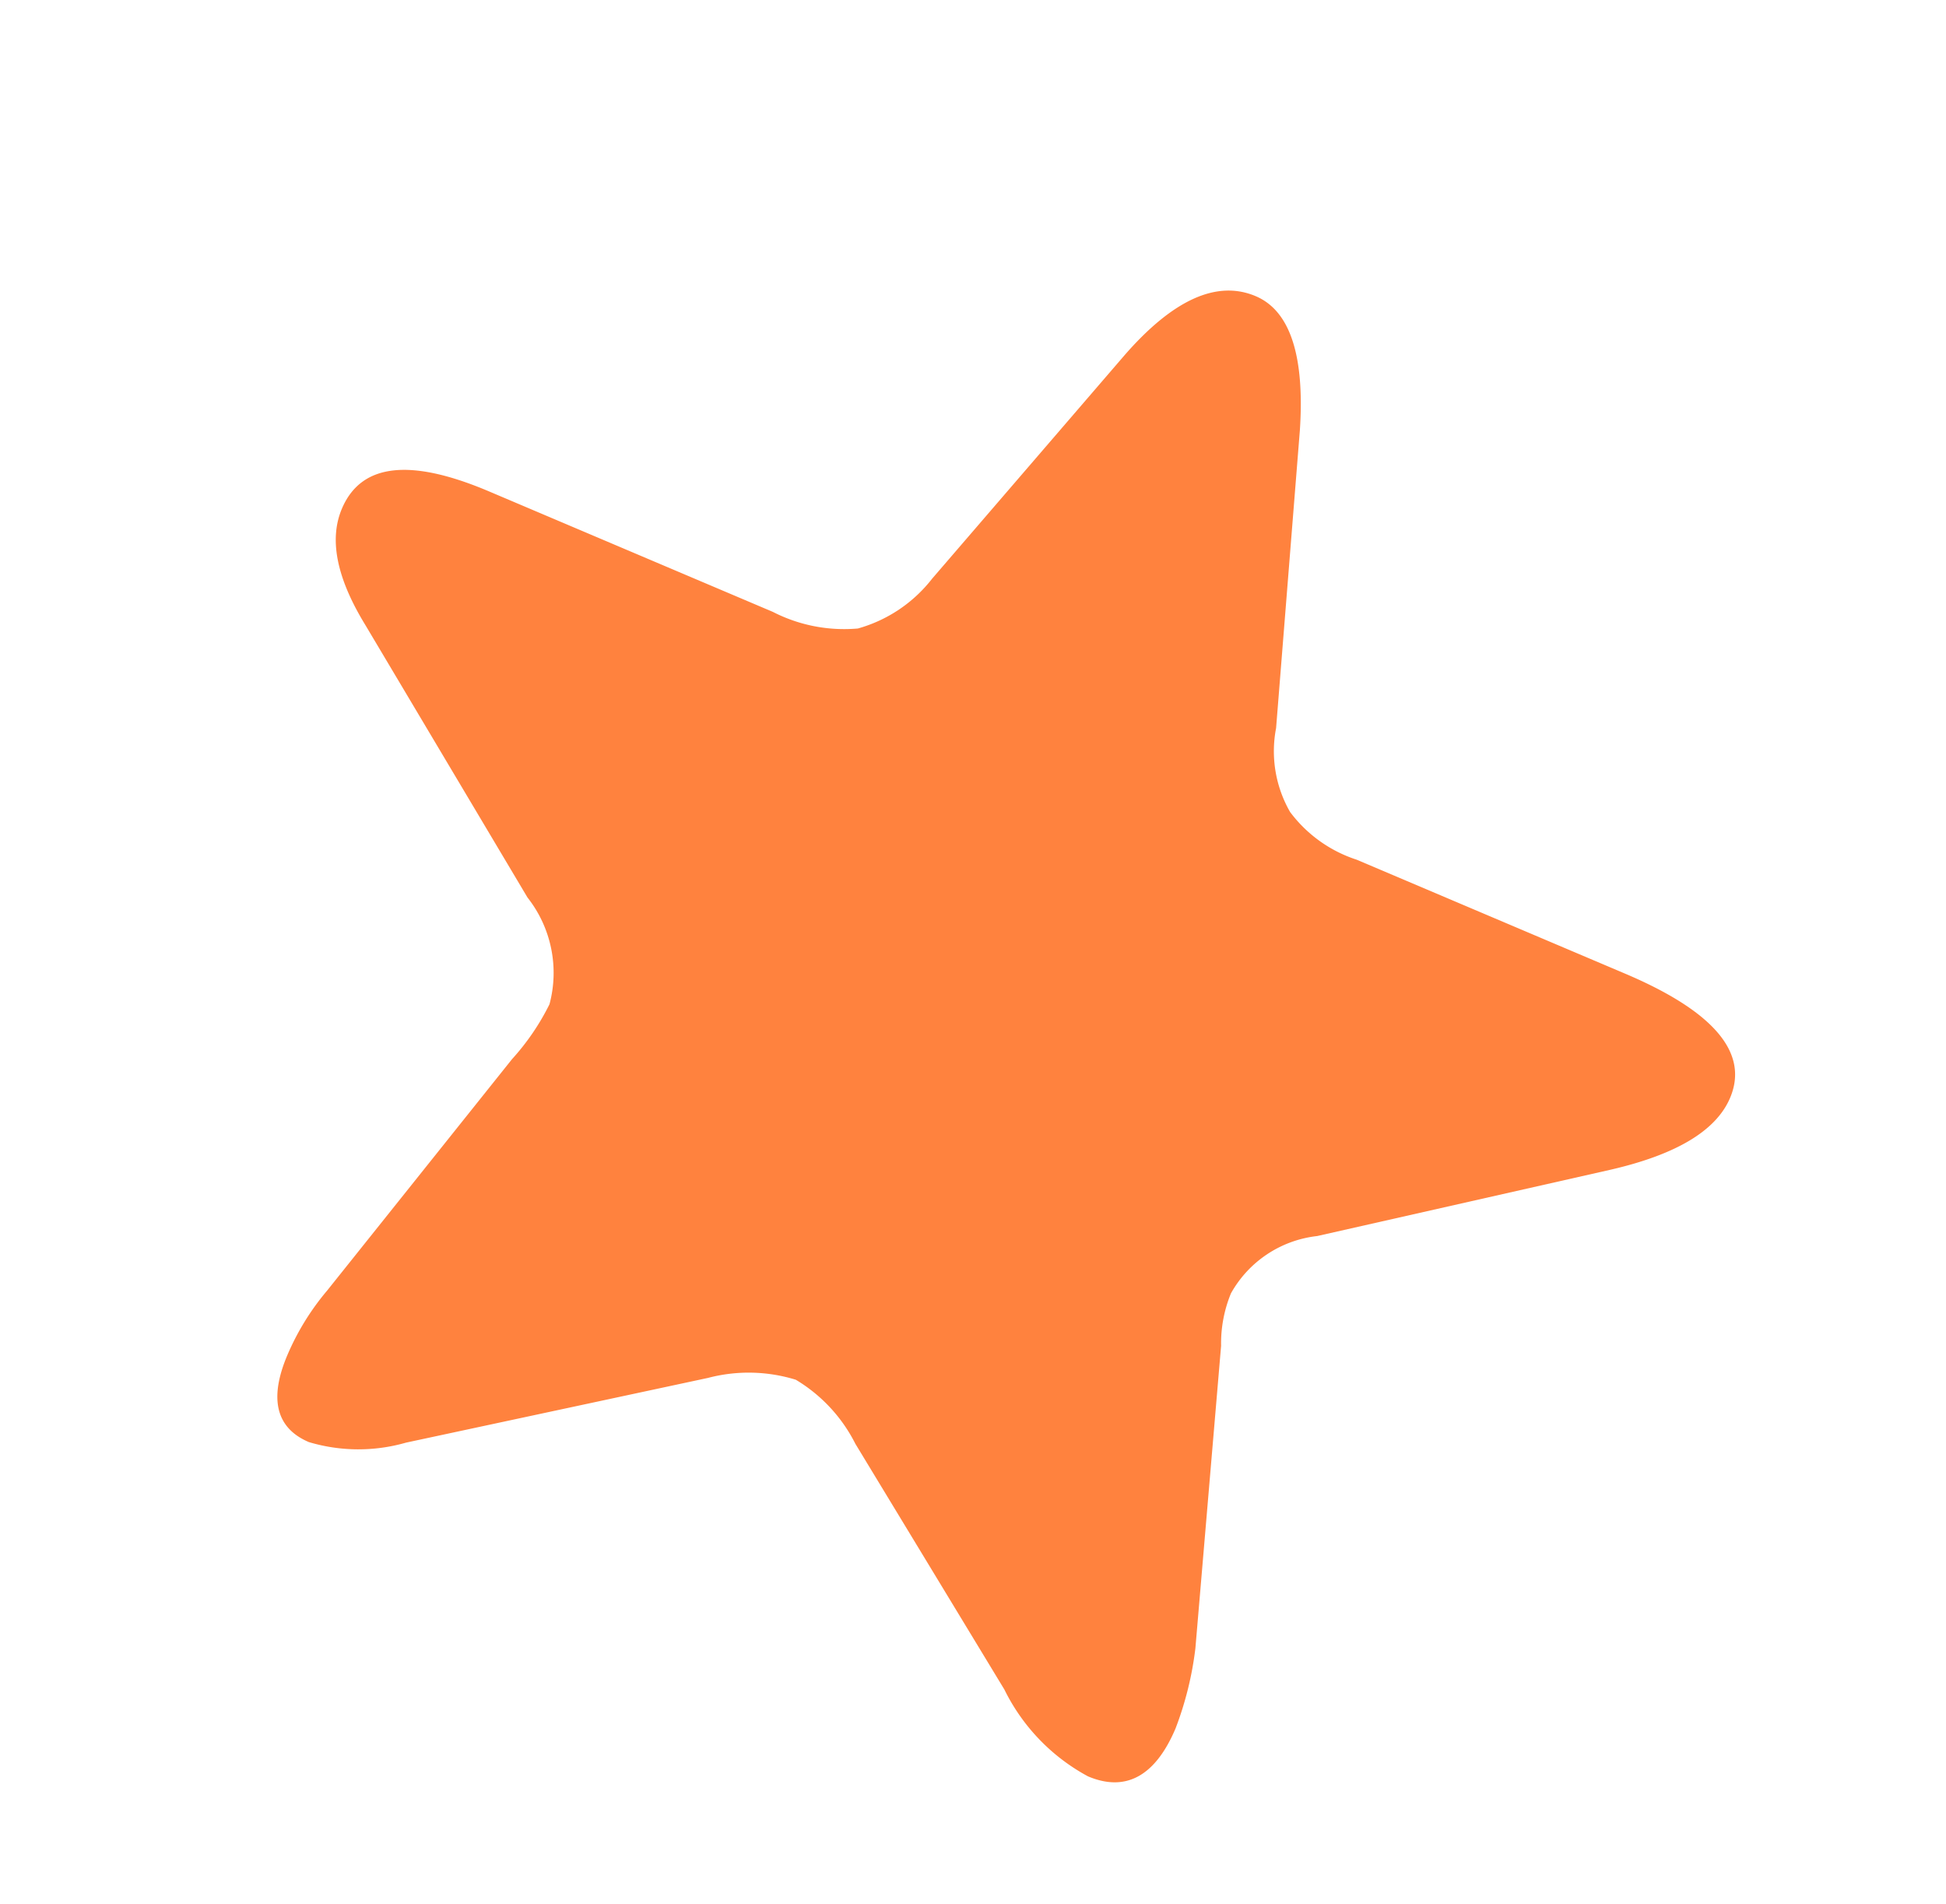 <svg xmlns="http://www.w3.org/2000/svg" width="58.084" height="56.821" viewBox="0 0 58.084 56.821">
  <path id="Path_12014" data-name="Path 12014" d="M42.575,19.852c1.606-1.168,2.433-2.287,2.433-3.357,0-1.46-1.46-2.19-4.33-2.19h-8.71a4.029,4.029,0,0,1-2.384-.535,3.638,3.638,0,0,1-1.362-2.141L25.4,3.163C24.669,1.07,23.744,0,22.625,0c-1.265,0-2.238,1.07-2.919,3.163L17.03,11.532a4.262,4.262,0,0,1-1.46,2.238,4.662,4.662,0,0,1-2.53.535h-9.2c-2.579,0-3.844.73-3.844,2.19,0,.973.633,1.946,1.995,2.919l7.639,5.6a3.631,3.631,0,0,1,1.849,2.676,7.162,7.162,0,0,1-.389,1.946L8.71,38.147a7.592,7.592,0,0,0-.341,2.238c0,1.411.535,2.141,1.606,2.141a5.159,5.159,0,0,0,2.676-1.119l7.542-5.3a4.772,4.772,0,0,1,2.433-.973A4.685,4.685,0,0,1,25.01,36.2l6.958,5.012a5.9,5.9,0,0,0,3.309,1.411c1.216,0,1.849-.779,1.849-2.336a9.993,9.993,0,0,0-.389-2.433l-2.822-8.612a3.927,3.927,0,0,1-.341-1.557,3.379,3.379,0,0,1,1.7-2.579Z" transform="translate(16.654) rotate(23)" fill="#ff823e"/>
</svg>

